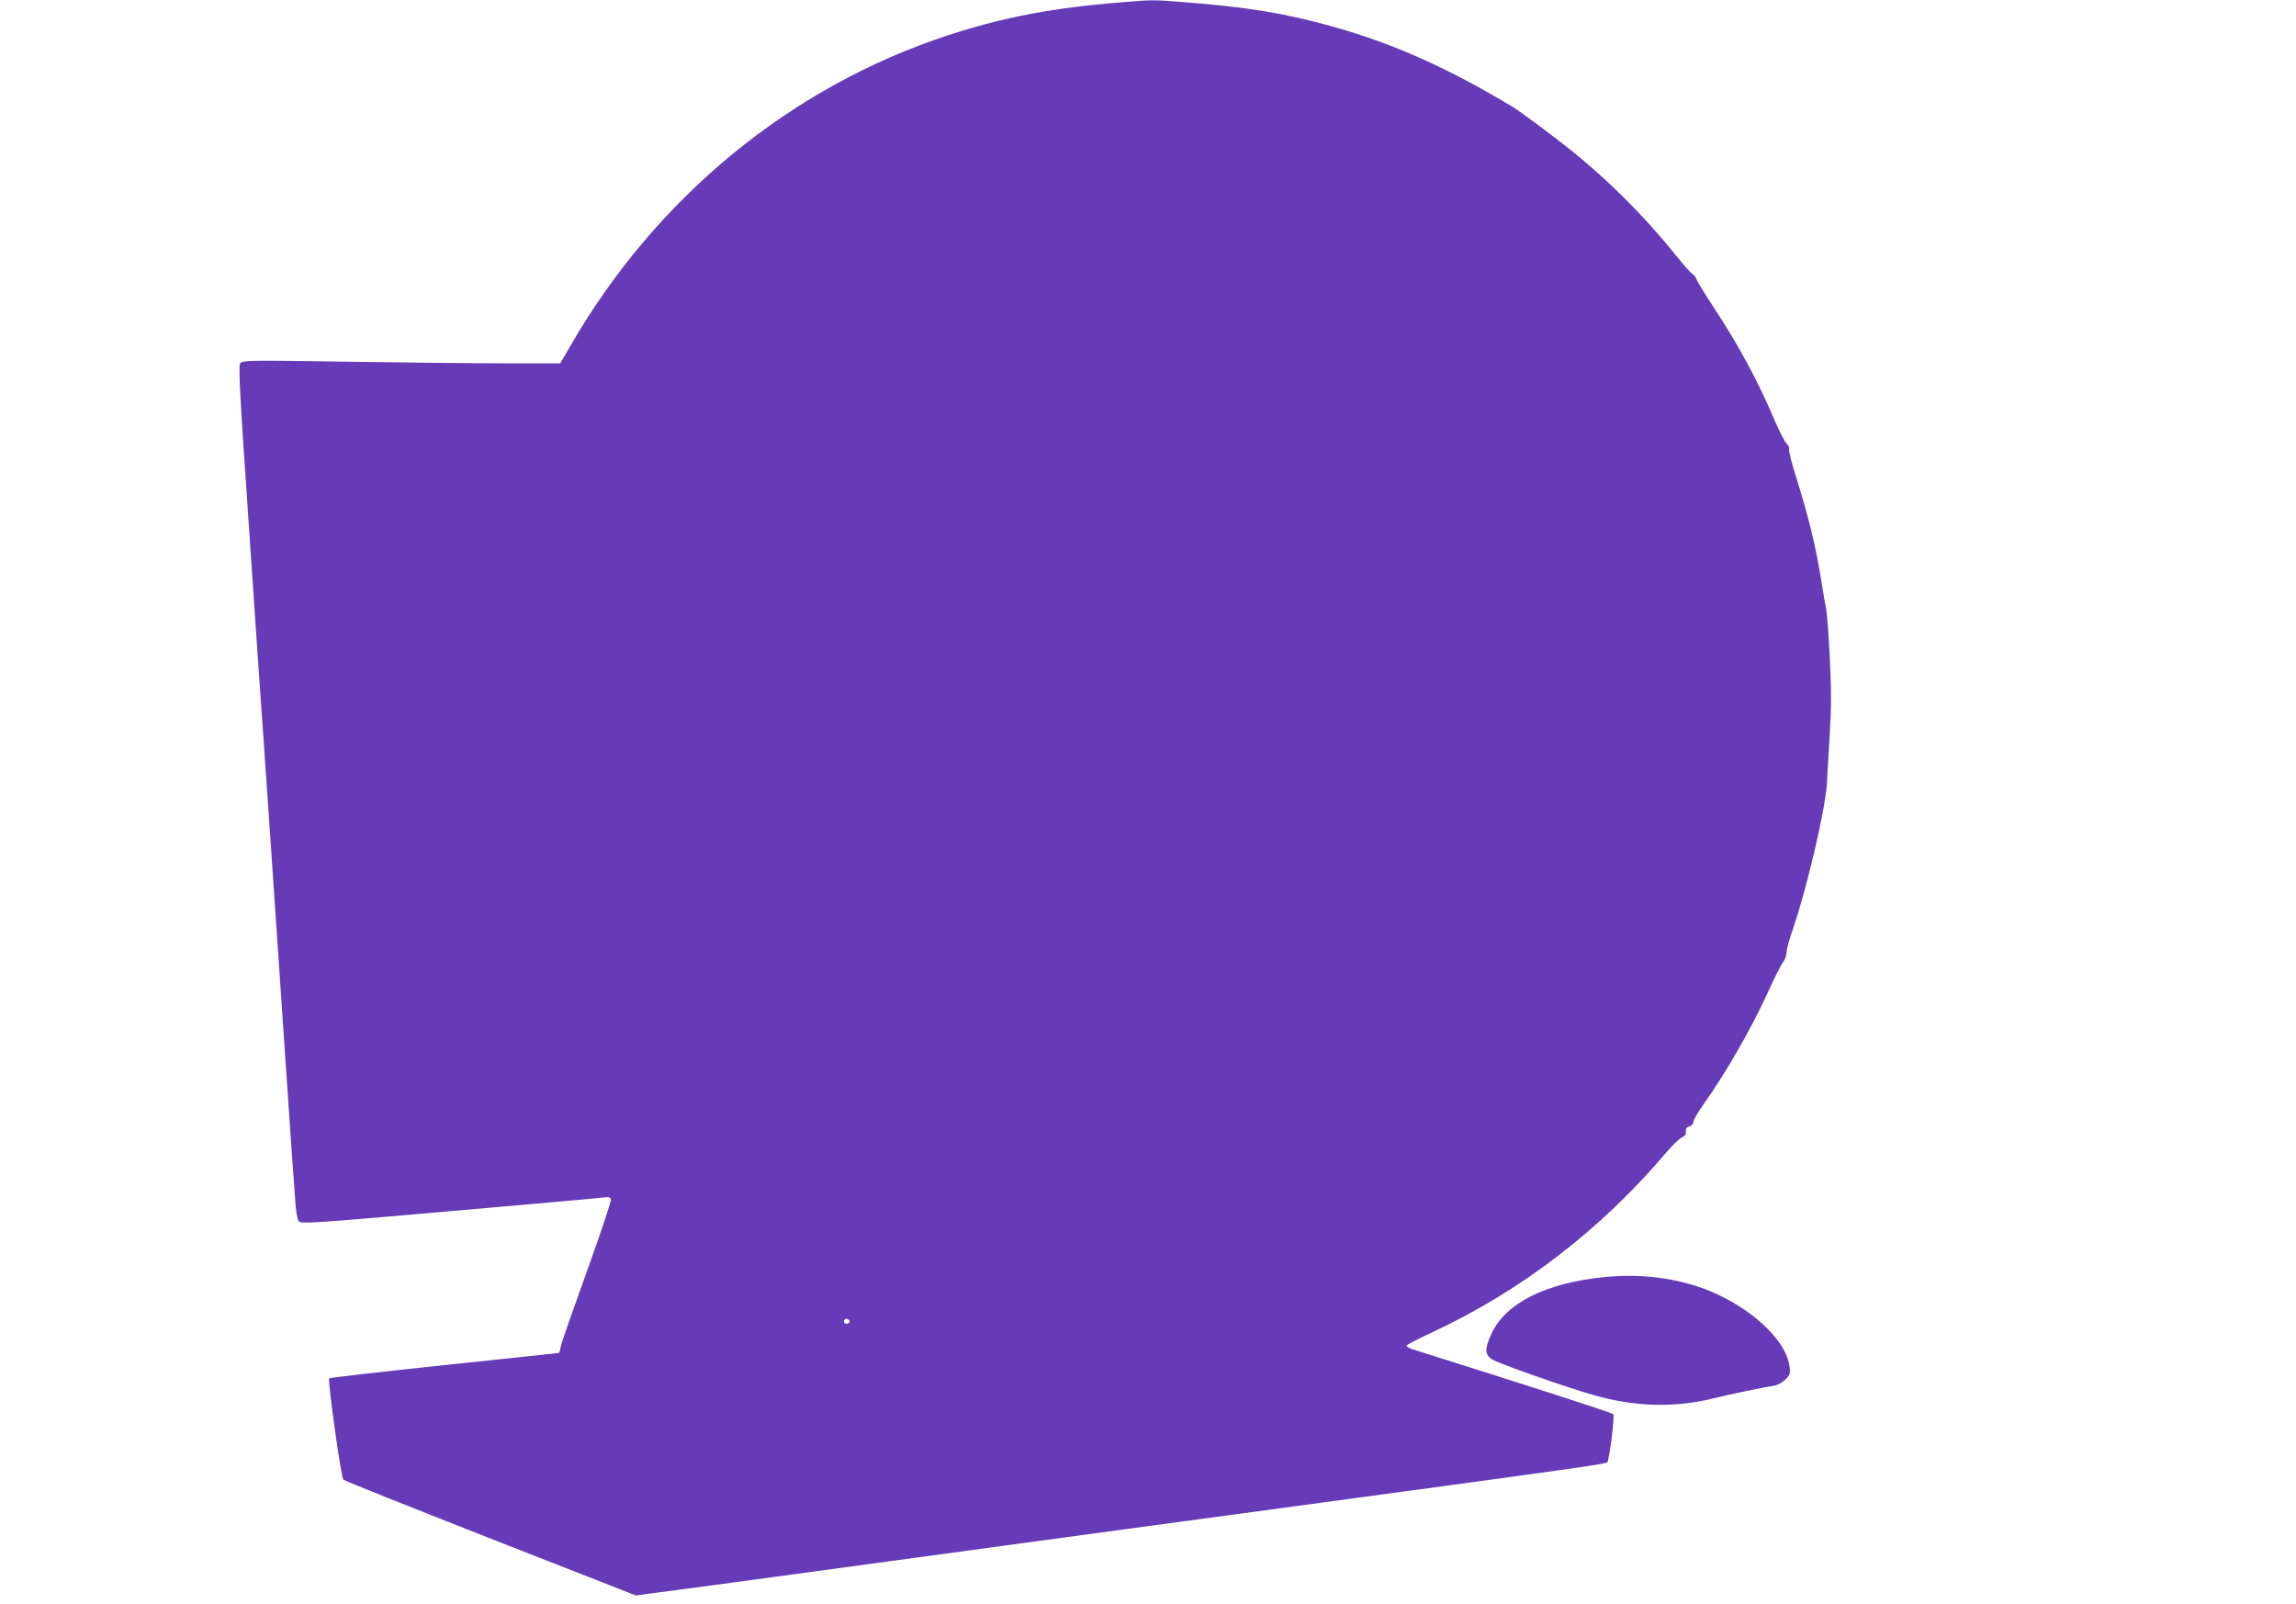 <?xml version="1.0" standalone="no"?>
<!DOCTYPE svg PUBLIC "-//W3C//DTD SVG 20010904//EN"
 "http://www.w3.org/TR/2001/REC-SVG-20010904/DTD/svg10.dtd">
<svg version="1.0" xmlns="http://www.w3.org/2000/svg"
 width="1280pt" height="894pt" viewBox="0 0 1280 894"
 preserveAspectRatio="xMidYMid meet">
<g transform="translate(0,894) scale(0.1,-0.1)"
fill="#673ab7" stroke="none">
<path d="M6275 8929 c-401 -31 -674 -83 -988 -185 -880 -288 -1631 -905 -2109
-1735 l-55 -94 -299 0 c-164 0 -562 4 -884 9 -548 8 -586 8 -600 -8 -12 -16
-5 -145 54 -1004 37 -543 71 -1045 77 -1117 5 -71 41 -591 79 -1155 38 -564
74 -1086 79 -1160 6 -74 13 -179 17 -232 3 -54 12 -105 19 -114 11 -16 70 -12
836 55 453 39 841 74 861 77 29 4 39 2 44 -10 3 -8 -56 -185 -131 -393 -75
-208 -142 -397 -147 -421 -5 -23 -10 -42 -11 -42 -1 -1 -289 -31 -639 -68
-350 -37 -640 -70 -643 -74 -9 -9 66 -552 79 -564 6 -7 376 -154 821 -329
l810 -317 80 11 c76 9 854 114 1490 201 160 22 424 57 588 80 163 22 429 58
590 80 160 22 643 87 1072 145 1435 194 1589 216 1596 226 12 20 42 260 33
268 -7 7 -479 160 -1122 362 -18 6 -32 15 -30 20 2 5 65 38 141 73 500 233
943 574 1310 1007 31 36 67 71 82 79 14 7 25 18 24 24 -3 25 2 34 21 39 11 3
20 13 20 24 0 10 25 53 55 95 132 187 266 421 361 628 35 78 73 153 84 167 11
14 20 39 20 55 0 16 15 73 34 126 79 229 182 670 191 817 1 28 8 144 15 259
10 165 10 259 1 440 -6 127 -16 251 -21 276 -5 25 -17 90 -25 145 -32 200 -68
348 -141 584 -25 78 -43 149 -40 157 3 8 -3 22 -13 31 -11 10 -40 67 -66 127
-97 227 -201 420 -340 631 -51 77 -95 150 -99 162 -4 11 -13 23 -20 26 -8 3
-47 47 -89 99 -189 235 -405 449 -639 630 -92 72 -240 181 -271 200 -361 217
-661 352 -997 447 -276 78 -487 112 -864 141 -141 11 -154 11 -301 -1z m-1540
-7348 c7 -12 -12 -24 -25 -16 -11 7 -4 25 10 25 5 0 11 -4 15 -9z"/>
<path d="M8950 1823 c-332 -32 -557 -145 -636 -318 -37 -81 -37 -113 2 -140
32 -22 407 -154 567 -200 228 -65 448 -72 662 -20 116 28 274 61 339 71 24 3
50 17 69 35 27 27 29 34 23 76 -18 132 -181 295 -397 397 -181 86 -406 121
-629 99z"/>
</g>
</svg>
